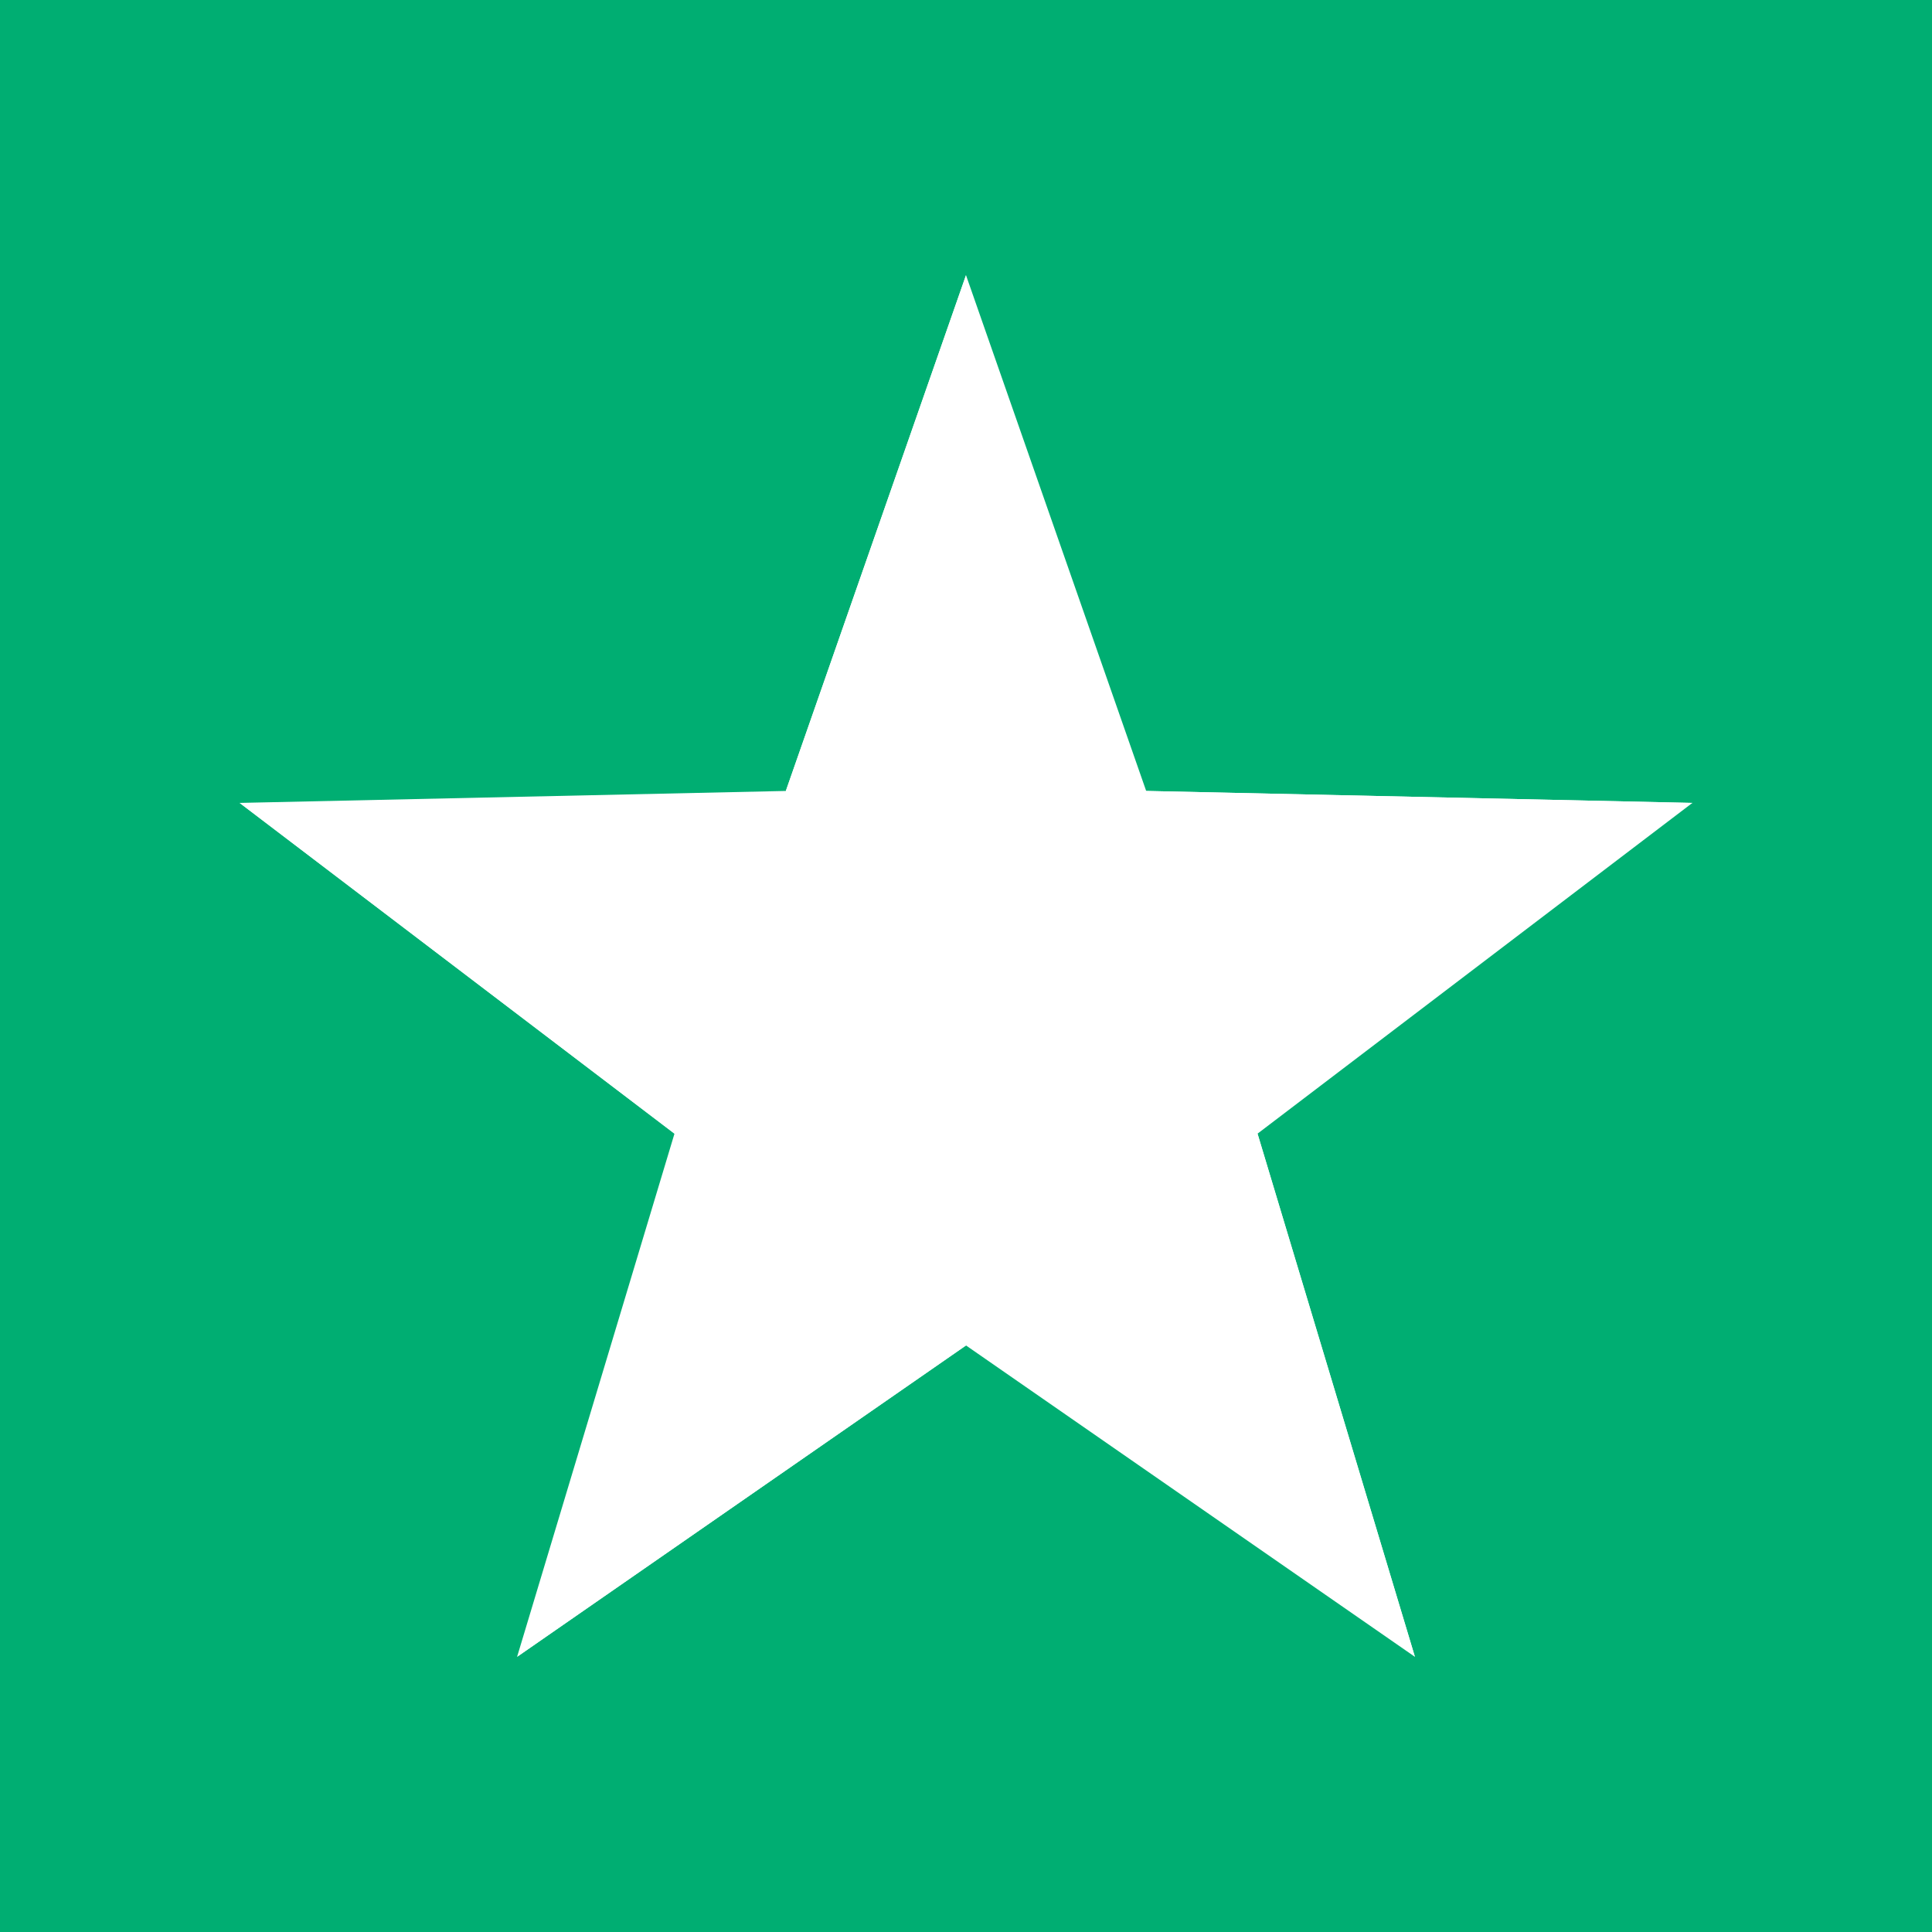 <svg version="1.1" height="300" width="300" data-name="Layer 2" xmlns:xlink="http://www.w3.org/1999/xlink" xmlns="http://www.w3.org/2000/svg" viewBox="0 0 512 512" id="Layer_2"><rect fill="#00ae72" fill-opacity="1" transform="matrix(1,0,0,1,0,0)" shape="true" y="0" x="0" height="512" width="512"></rect><g transform="matrix(1,0,0,1,0,0)" height="100%" width="100%"><linearGradient y2="484.65" y1="154.72" x2="451.48" x1="121.56" gradientUnits="userSpaceOnUse" id="linear-gradient"><stop stop-color="#000000ff" stop-opacity=".5" offset="0"></stop><stop stop-color="#000000ff" stop-opacity="0" offset="1"></stop></linearGradient><g id="Icon"><g data-name="10" id="_10"><rect stroke-opacity="1" stroke="none" data-original-color="#671ed1ff" fill-opacity="1" width="512" rx="150" height="512" fill="#00ae72"></rect><path fill-opacity="1" stroke-opacity="1" stroke="none" data-original-color="linear-gradient" fill="#00ae72" d="m448.5 212.78-38.5 14.14-154-154v202.41l-192.5-62.55 137.76 137.76-64.23 88.54 72.92 72.92h152.05c82.84 0 150-67.16 150-150v-85.72z"></path><g data-name="10" id="_10-2"><path stroke-opacity="1" stroke="none" data-original-color="#ffdb45ff" fill-opacity="1" fill="#ffffff" d="m256 72.92 47.75 136.69 144.75 3.17-115.24 87.65 41.71 138.65-118.97-82.52-118.97 82.52 41.71-138.65-115.24-87.65 144.75-3.17z"></path><path stroke-opacity="1" stroke="none" data-original-color="#ffb000ff" fill-opacity="1" fill="#ffffff" d="m448.5 212.78-192.5 62.55 47.75-65.72zm-192.5 143.78v-81.23l-118.97 163.75zm0-81.23 118.97 163.75-41.71-138.65zm-47.75-65.72 47.75 65.72v-202.41zm-29.51 90.82 77.26-25.1-192.5-62.55z"></path></g></g></g></g></svg>